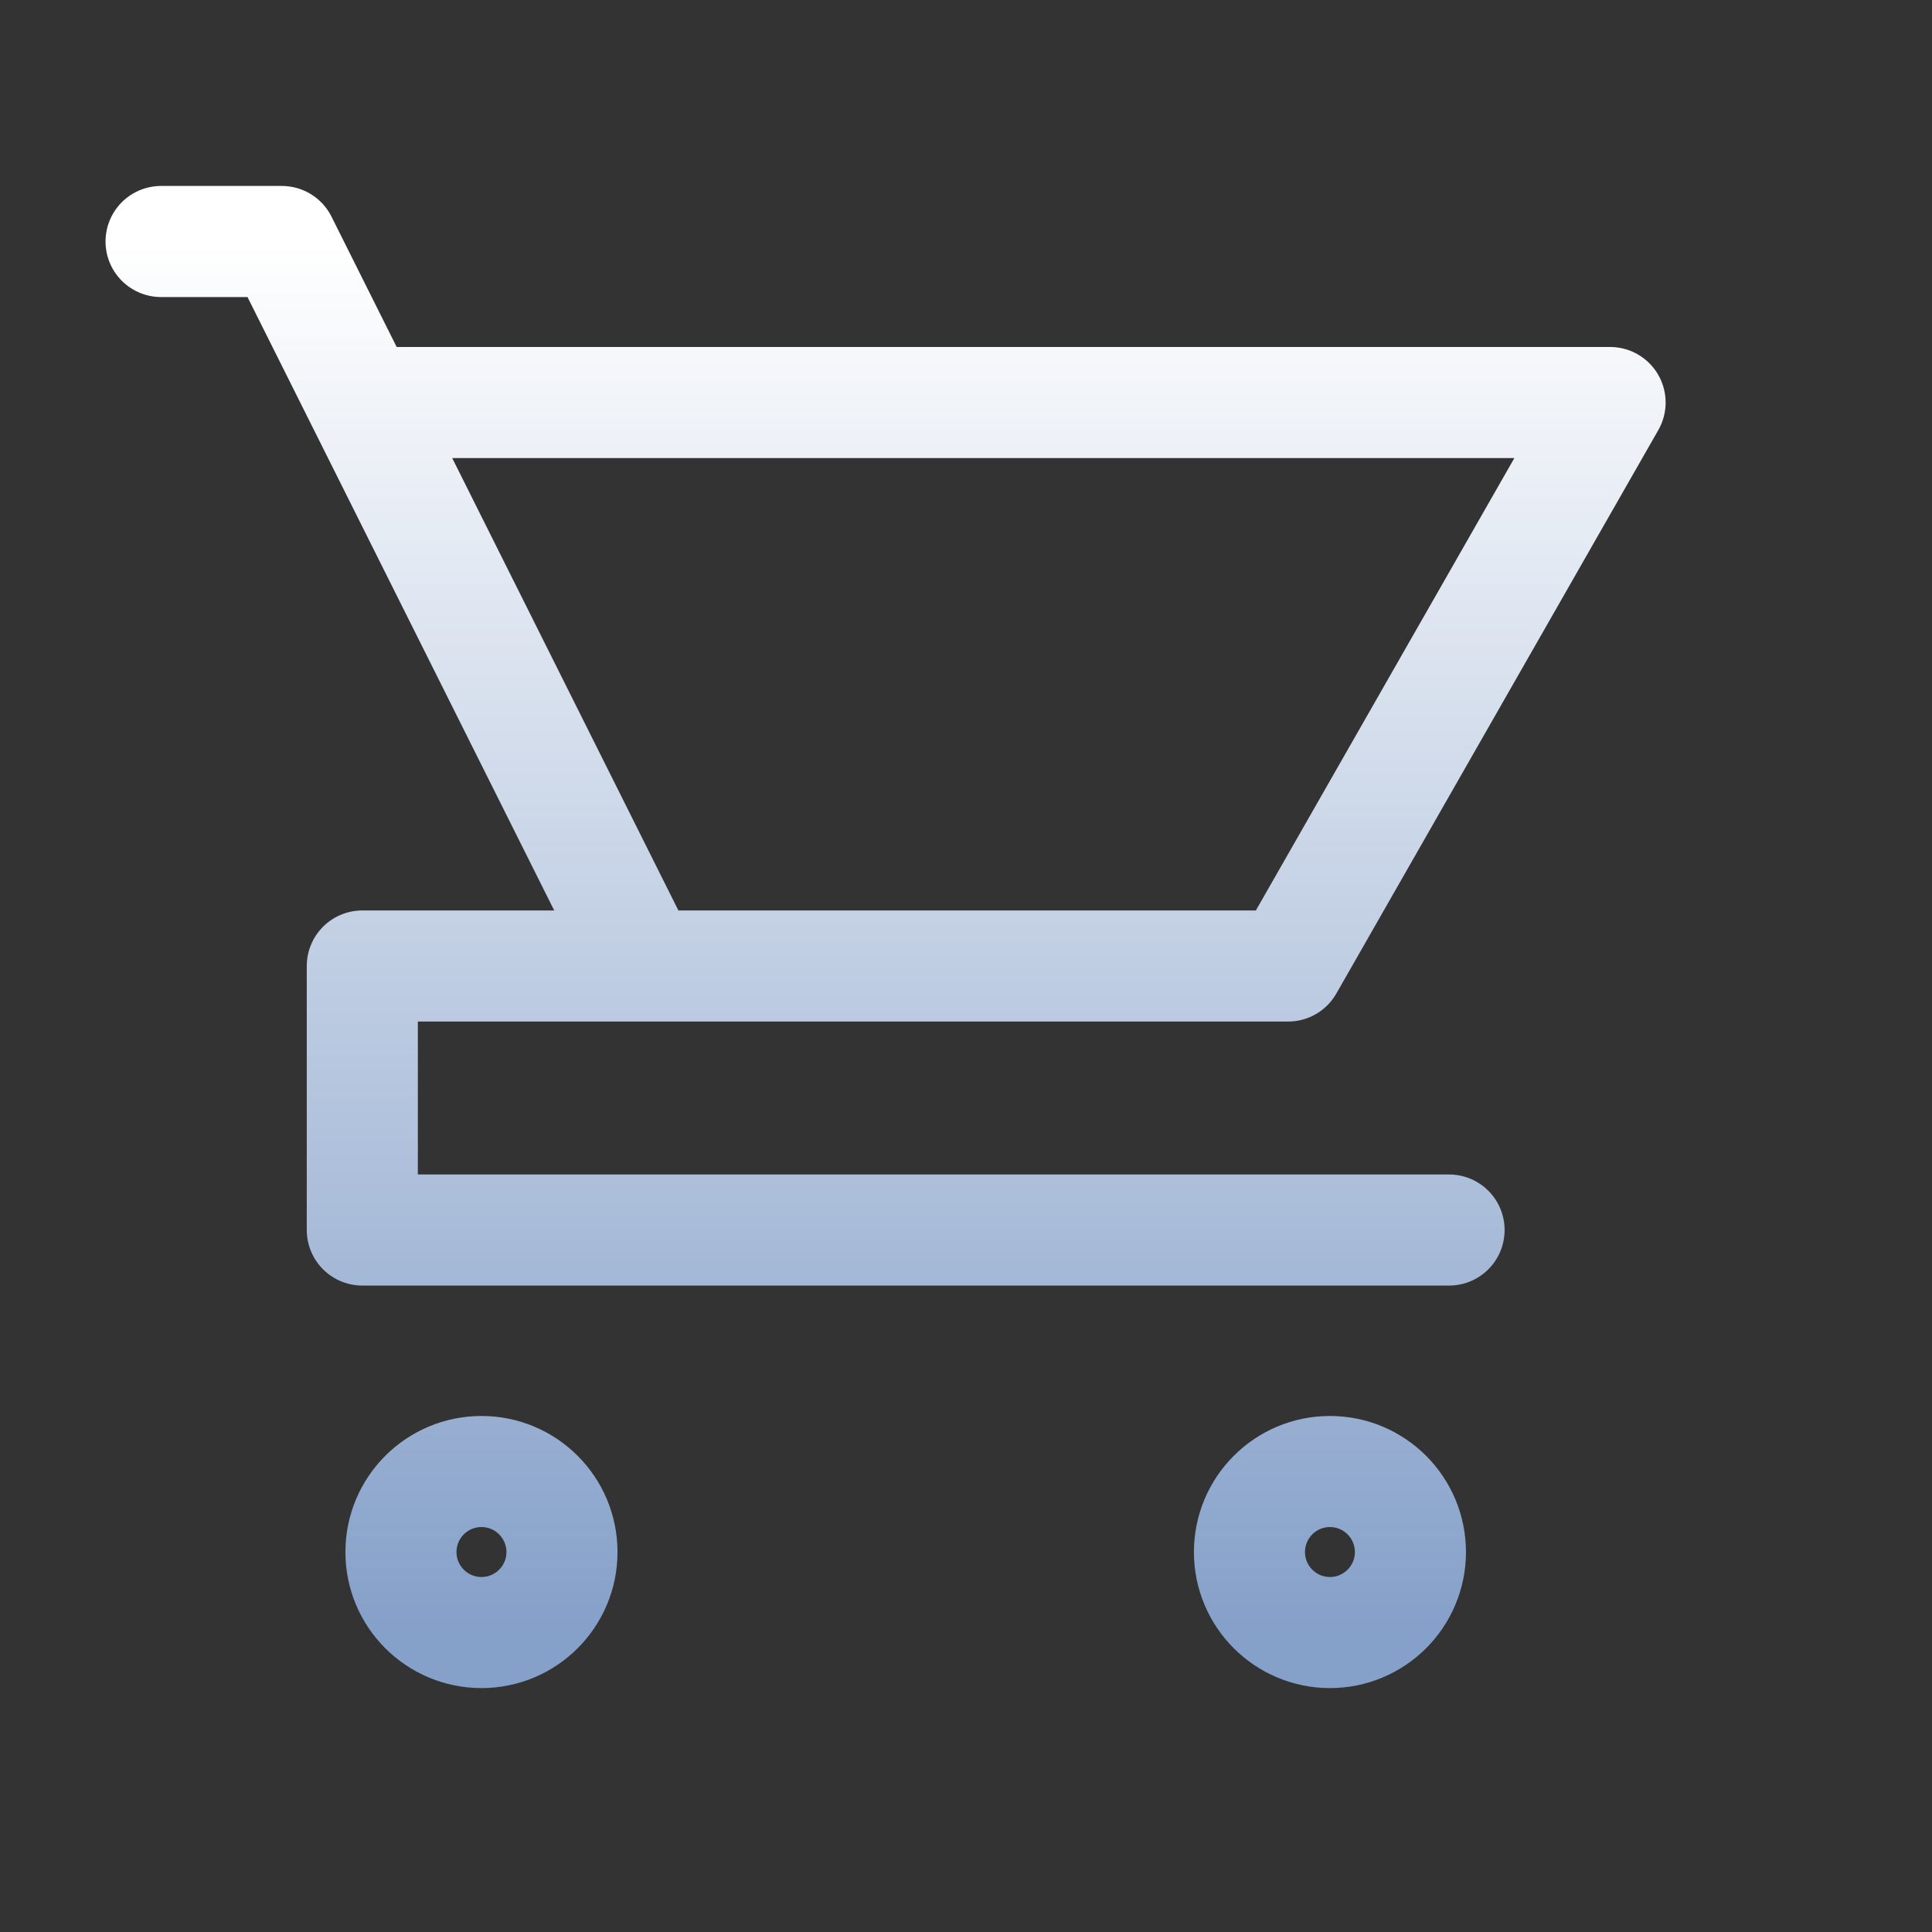 <svg width="32" height="32" viewBox="0 0 32 32" fill="none" xmlns="http://www.w3.org/2000/svg">
<rect x="0" y="0" width="32" height="32" fill="#333333" stroke="none"/>
<path d="M6.001 6.667H26.668L21.335 16H10.668M10.668 16L4.668 4H2.668M10.668 16H6.001V20.373H24.001M9.308 25.707C9.308 26.443 8.711 27.04 7.975 27.04C7.238 27.04 6.641 26.443 6.641 25.707C6.641 24.97 7.238 24.373 7.975 24.373C8.711 24.373 9.308 24.97 9.308 25.707ZM23.361 25.707C23.361 26.443 22.764 27.04 22.028 27.04C21.292 27.04 20.695 26.443 20.695 25.707C20.695 24.97 21.292 24.373 22.028 24.373C22.764 24.373 23.361 24.97 23.361 25.707Z" stroke="url(#paint0_linear_1137_1678)" stroke-width="1.84" stroke-linecap="round" stroke-linejoin="round"/>
<defs>
<linearGradient id="paint0_linear_1137_1678" x1="14.668" y1="4" x2="14.668" y2="27.04" gradientUnits="userSpaceOnUse">
<stop stop-color="white"/>
<stop offset="1" stop-color="#85A0C9"/>
</linearGradient>
</defs>
</svg>
